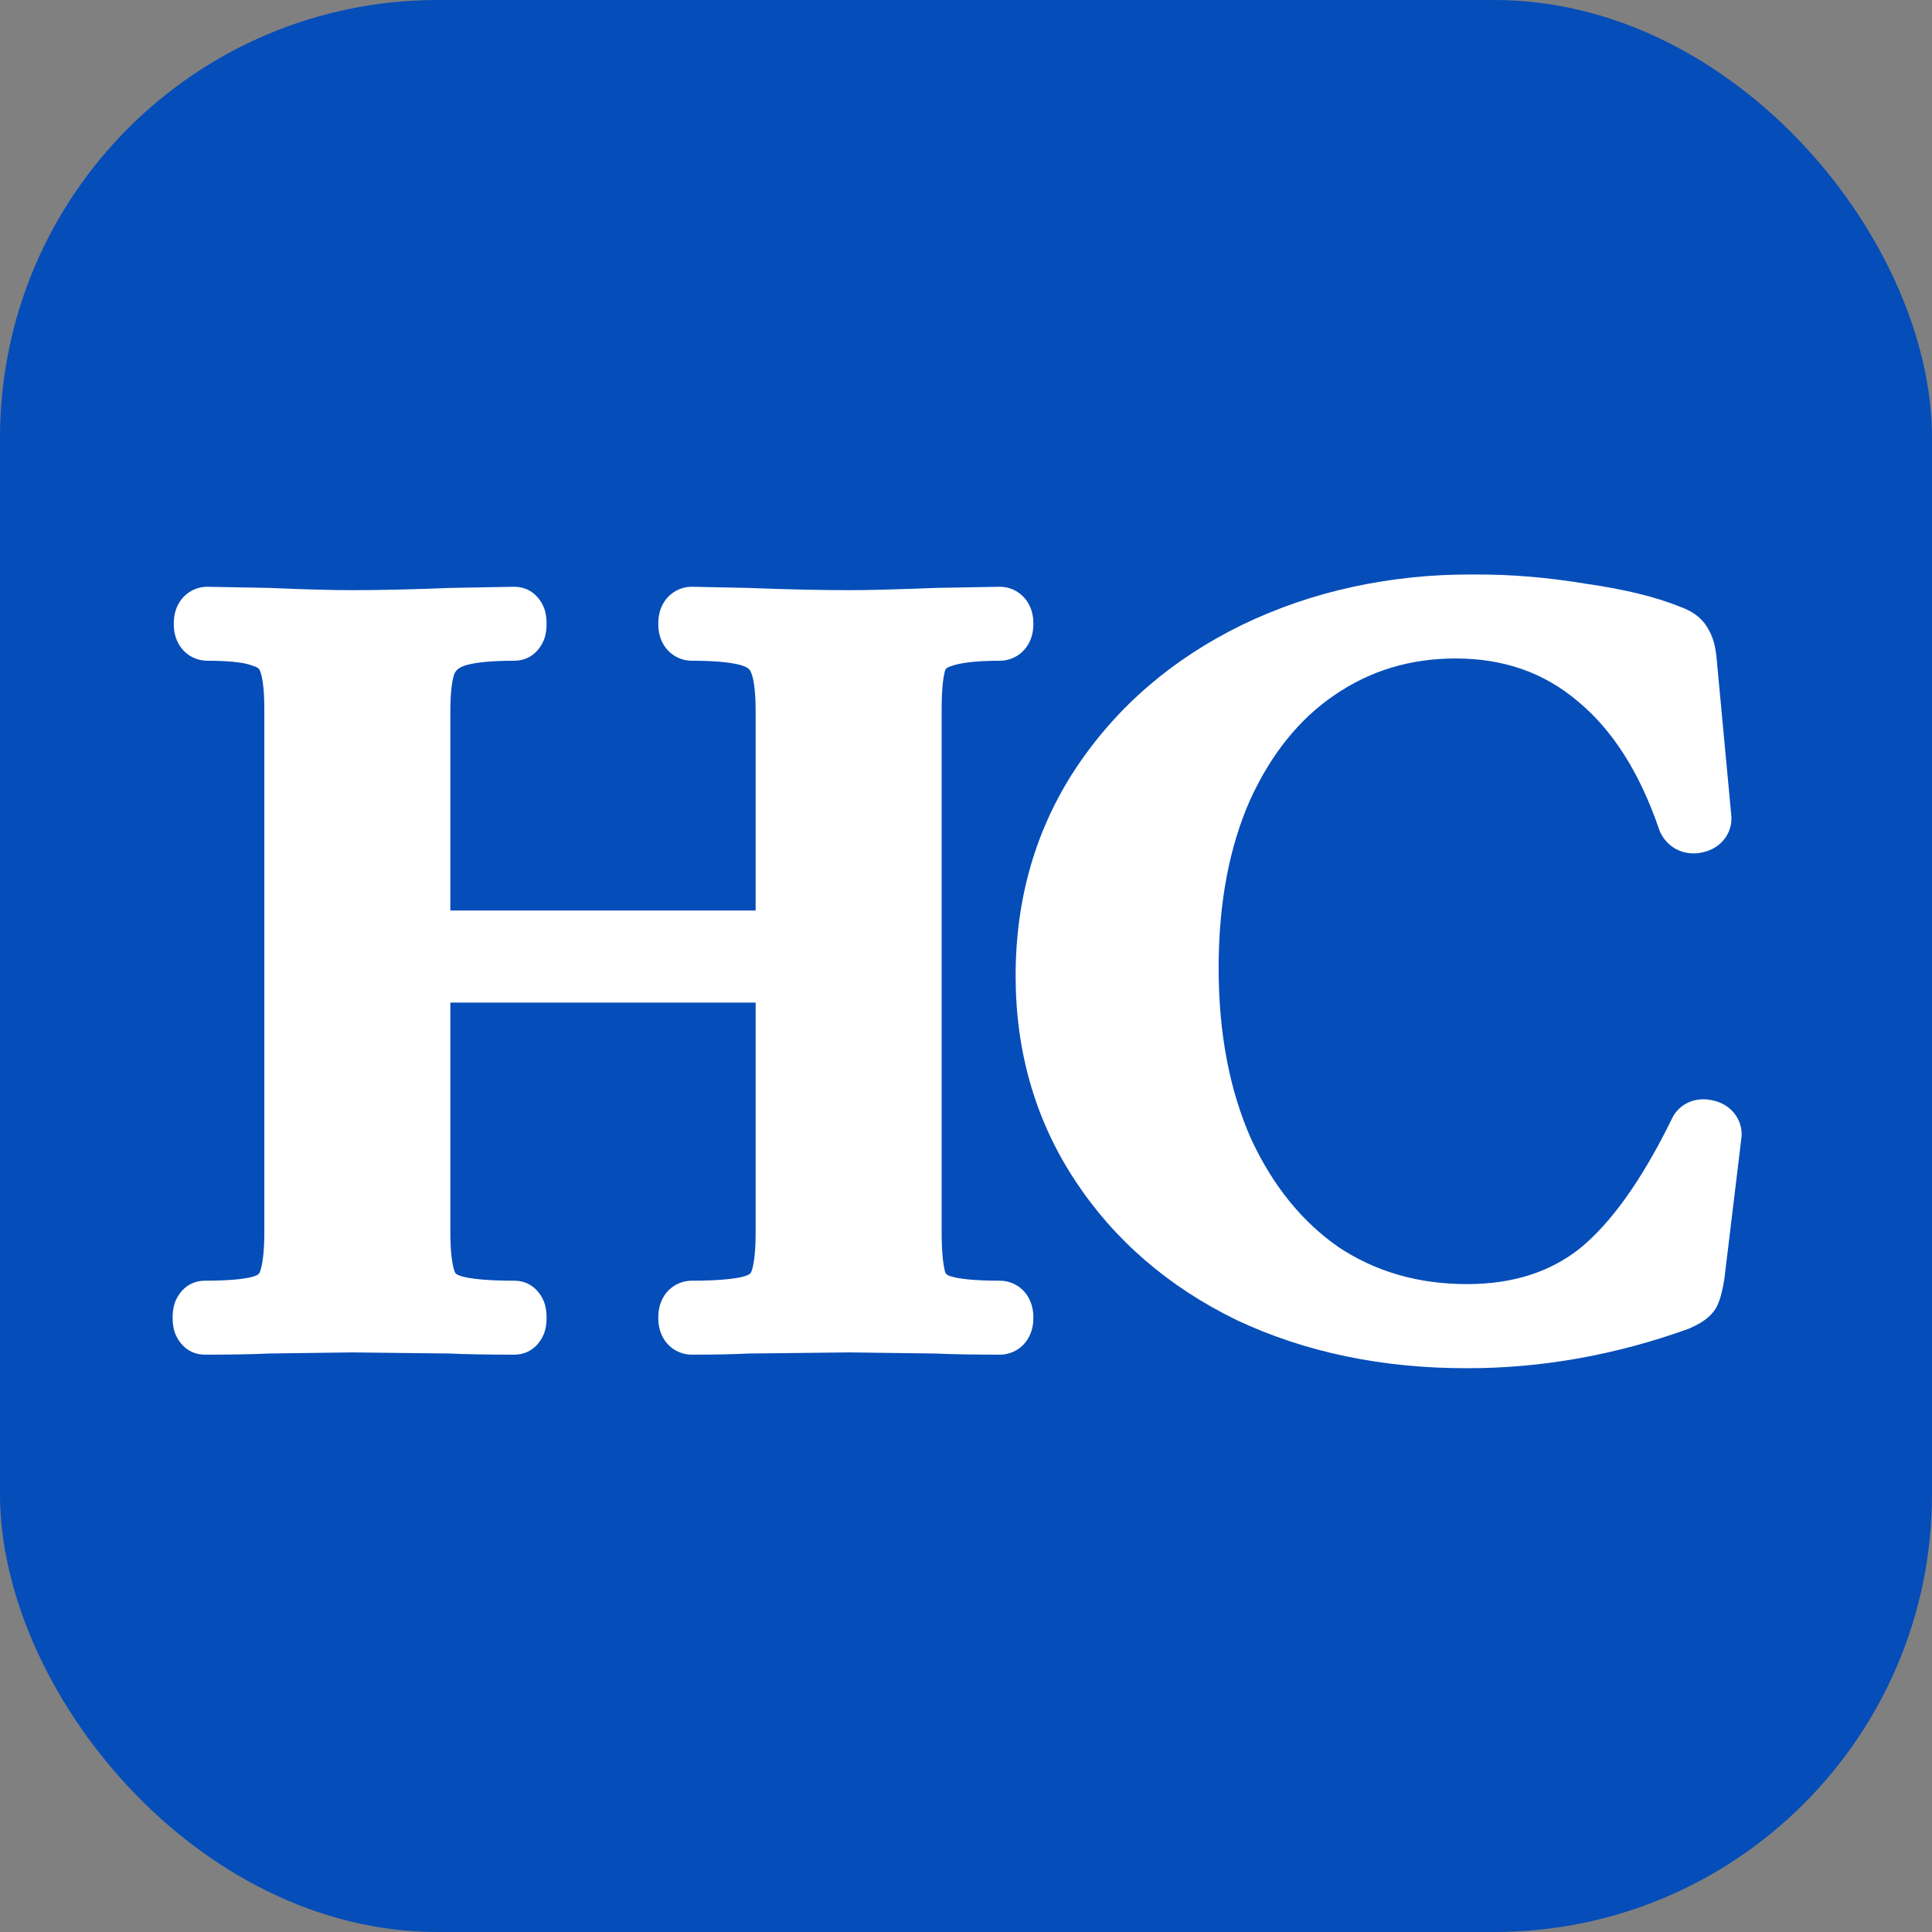 <?xml version="1.0" encoding="UTF-8"?> <svg xmlns="http://www.w3.org/2000/svg" width="512" height="512" viewBox="0 0 512 512" fill="none"><rect x="0" y="0" width="512" height="512" fill="#808080" stroke="none"/> <rect width="512" height="512" rx="116" fill="#054DB9"></rect> <mask id="path-2-outside-1_12_1420" maskUnits="userSpaceOnUse" x="45" y="152" width="417" height="211" fill="black"> <rect fill="white" x="45" y="152" width="417" height="211"></rect> <path d="M208.25 188.4C208.25 182.4 207.65 178 206.45 175.2C205.25 172.2 202.95 170.1 199.55 168.9C196.15 167.7 190.75 167.1 183.35 167.1C182.75 167.1 182.45 166.5 182.45 165.3C182.45 164.1 182.75 163.5 183.35 163.5L198.05 163.8C208.05 164.2 217.05 164.4 225.05 164.4C230.45 164.4 238.15 164.2 248.15 163.8L264.95 163.5C265.55 163.5 265.85 164.1 265.85 165.3C265.85 166.5 265.55 167.1 264.95 167.1C258.15 167.1 253.05 167.7 249.65 168.9C246.45 169.9 244.25 171.8 243.05 174.6C242.05 177.4 241.55 181.8 241.55 187.8V326.7C241.55 332.7 242.05 337.2 243.05 340.2C244.25 343 246.45 344.9 249.65 345.9C252.85 346.9 257.95 347.4 264.95 347.4C265.55 347.4 265.85 348 265.85 349.2C265.85 350.4 265.55 351 264.95 351C257.95 351 252.35 350.9 248.15 350.7L225.05 350.4L198.05 350.7C194.45 350.9 189.55 351 183.35 351C182.75 351 182.45 350.4 182.45 349.2C182.45 348 182.75 347.4 183.35 347.4C190.75 347.4 196.15 346.9 199.55 345.9C202.95 344.9 205.25 343 206.45 340.2C207.65 337.4 208.25 332.9 208.25 326.7V188.4ZM93.65 249.3H223.55V257.7H93.65V249.3ZM78.05 187.8C78.05 181.8 77.45 177.4 76.25 174.6C75.05 171.8 72.85 169.9 69.65 168.9C66.65 167.7 61.75 167.1 54.95 167.1C54.35 167.1 54.05 166.5 54.05 165.3C54.05 164.1 54.35 163.5 54.95 163.5L71.15 163.8C80.35 164.2 87.75 164.4 93.35 164.4C100.95 164.4 109.75 164.2 119.75 163.8L136.25 163.5C136.65 163.5 136.85 164.1 136.85 165.3C136.85 166.5 136.65 167.1 136.25 167.1C129.05 167.1 123.75 167.7 120.35 168.9C116.95 170.1 114.55 172.2 113.15 175.2C111.95 178 111.35 182.4 111.35 188.4V326.7C111.35 332.7 111.95 337.2 113.15 340.2C114.35 343 116.65 344.9 120.05 345.9C123.45 346.9 128.85 347.4 136.25 347.4C136.65 347.4 136.85 348 136.85 349.2C136.85 350.4 136.65 351 136.25 351C129.25 351 123.65 350.9 119.45 350.7L93.35 350.4L70.85 350.7C66.85 350.9 61.35 351 54.35 351C53.95 351 53.75 350.4 53.75 349.2C53.75 348 53.95 347.4 54.35 347.4C61.35 347.4 66.45 346.9 69.65 345.9C72.85 344.9 75.05 343 76.25 340.2C77.45 337.2 78.05 332.7 78.05 326.7V187.8ZM390.551 160.2C399.951 160.2 409.451 161 419.051 162.6C428.851 164 436.651 165.9 442.451 168.3C444.251 168.9 445.351 169.7 445.751 170.7C446.351 171.5 446.751 173 446.951 175.2L450.851 216.9C450.851 217.5 450.351 217.9 449.351 218.1C448.351 218.3 447.651 218 447.251 217.2C441.651 200.8 433.651 188.3 423.251 179.7C412.851 170.9 400.351 166.5 385.751 166.5C372.151 166.5 359.951 170.2 349.151 177.6C338.551 184.8 330.151 195.2 323.951 208.8C317.951 222.4 314.951 238.3 314.951 256.5C314.951 274.9 318.051 291.1 324.251 305.1C330.651 318.9 339.351 329.6 350.351 337.2C361.551 344.6 374.351 348.3 388.751 348.3C402.551 348.3 414.151 344.6 423.551 337.2C432.951 329.6 441.851 317.2 450.251 300C450.451 299.4 451.051 299.2 452.051 299.4C453.051 299.6 453.551 300 453.551 300.6L449.051 337.8C448.651 340.2 448.251 341.8 447.851 342.6C447.451 343.2 446.351 343.9 444.551 344.7C426.151 351.3 407.551 354.6 388.751 354.6C367.351 354.6 348.151 350.6 331.151 342.6C314.351 334.4 301.151 323 291.551 308.4C281.951 293.8 277.151 277.2 277.151 258.6C277.151 239.6 282.051 222.7 291.851 207.9C301.851 192.9 315.451 181.2 332.651 172.8C350.051 164.4 369.351 160.2 390.551 160.2Z"></path> </mask> <path d="M208.25 188.4C208.25 182.4 207.65 178 206.45 175.2C205.25 172.2 202.95 170.1 199.55 168.9C196.15 167.7 190.75 167.1 183.35 167.1C182.75 167.1 182.45 166.5 182.45 165.3C182.45 164.1 182.75 163.5 183.35 163.5L198.05 163.8C208.05 164.2 217.05 164.4 225.05 164.4C230.45 164.4 238.15 164.2 248.15 163.8L264.95 163.5C265.55 163.5 265.85 164.1 265.85 165.3C265.85 166.5 265.55 167.1 264.95 167.1C258.15 167.1 253.05 167.7 249.65 168.9C246.45 169.9 244.25 171.8 243.05 174.6C242.05 177.4 241.55 181.8 241.55 187.8V326.7C241.55 332.7 242.05 337.2 243.05 340.2C244.25 343 246.45 344.9 249.65 345.9C252.85 346.9 257.95 347.4 264.95 347.4C265.55 347.4 265.85 348 265.85 349.2C265.85 350.4 265.55 351 264.95 351C257.95 351 252.35 350.9 248.15 350.7L225.05 350.4L198.05 350.7C194.45 350.9 189.55 351 183.35 351C182.75 351 182.45 350.4 182.45 349.2C182.45 348 182.75 347.4 183.35 347.4C190.75 347.4 196.15 346.9 199.55 345.9C202.95 344.9 205.25 343 206.45 340.2C207.65 337.4 208.25 332.9 208.25 326.7V188.4ZM93.65 249.3H223.55V257.7H93.65V249.3ZM78.05 187.8C78.05 181.8 77.45 177.4 76.25 174.6C75.05 171.8 72.85 169.9 69.65 168.9C66.65 167.7 61.75 167.1 54.95 167.1C54.35 167.1 54.05 166.5 54.05 165.3C54.05 164.1 54.35 163.5 54.95 163.5L71.15 163.8C80.35 164.2 87.75 164.4 93.35 164.4C100.95 164.4 109.75 164.2 119.75 163.8L136.25 163.5C136.65 163.5 136.85 164.1 136.85 165.3C136.85 166.5 136.65 167.1 136.25 167.1C129.05 167.1 123.75 167.7 120.35 168.9C116.95 170.1 114.55 172.2 113.15 175.2C111.95 178 111.35 182.4 111.35 188.4V326.7C111.35 332.7 111.95 337.2 113.15 340.2C114.35 343 116.65 344.9 120.05 345.9C123.45 346.9 128.85 347.4 136.25 347.4C136.65 347.4 136.85 348 136.85 349.2C136.85 350.4 136.65 351 136.25 351C129.25 351 123.65 350.9 119.45 350.7L93.35 350.4L70.85 350.7C66.85 350.9 61.35 351 54.35 351C53.95 351 53.75 350.4 53.75 349.2C53.75 348 53.95 347.4 54.35 347.4C61.35 347.4 66.45 346.9 69.65 345.9C72.85 344.9 75.05 343 76.25 340.2C77.45 337.2 78.05 332.7 78.05 326.7V187.8ZM390.551 160.2C399.951 160.2 409.451 161 419.051 162.6C428.851 164 436.651 165.9 442.451 168.3C444.251 168.9 445.351 169.7 445.751 170.7C446.351 171.5 446.751 173 446.951 175.2L450.851 216.9C450.851 217.5 450.351 217.9 449.351 218.1C448.351 218.3 447.651 218 447.251 217.2C441.651 200.8 433.651 188.3 423.251 179.7C412.851 170.9 400.351 166.5 385.751 166.5C372.151 166.5 359.951 170.2 349.151 177.6C338.551 184.8 330.151 195.2 323.951 208.8C317.951 222.4 314.951 238.3 314.951 256.5C314.951 274.9 318.051 291.1 324.251 305.1C330.651 318.9 339.351 329.6 350.351 337.2C361.551 344.6 374.351 348.3 388.751 348.3C402.551 348.3 414.151 344.6 423.551 337.2C432.951 329.6 441.851 317.2 450.251 300C450.451 299.4 451.051 299.2 452.051 299.4C453.051 299.6 453.551 300 453.551 300.6L449.051 337.8C448.651 340.2 448.251 341.8 447.851 342.6C447.451 343.2 446.351 343.9 444.551 344.7C426.151 351.3 407.551 354.6 388.751 354.6C367.351 354.6 348.151 350.6 331.151 342.6C314.351 334.4 301.151 323 291.551 308.4C281.951 293.8 277.151 277.2 277.151 258.6C277.151 239.6 282.051 222.7 291.851 207.9C301.851 192.9 315.451 181.2 332.651 172.8C350.051 164.4 369.351 160.2 390.551 160.2Z" fill="white"></path> <path d="M206.45 175.2L199.022 178.171L199.058 178.262L199.096 178.351L206.45 175.2ZM199.55 168.9L202.212 161.356L202.212 161.356L199.55 168.9ZM183.35 163.5L183.513 155.502L183.431 155.5H183.35V163.5ZM198.05 163.8L198.369 155.806L198.291 155.803L198.213 155.802L198.05 163.8ZM248.15 163.8L248.007 155.801L247.918 155.803L247.83 155.806L248.15 163.8ZM264.95 163.5V155.5H264.878L264.807 155.501L264.95 163.5ZM249.65 168.9L252.036 176.536L252.175 176.492L252.312 176.444L249.65 168.9ZM243.05 174.6L235.696 171.449L235.599 171.676L235.516 171.909L243.05 174.6ZM243.05 340.2L235.46 342.73L235.565 343.045L235.696 343.351L243.05 340.2ZM249.65 345.9L252.036 338.264L252.036 338.264L249.65 345.9ZM248.15 350.7L248.53 342.709L248.392 342.702L248.254 342.701L248.15 350.7ZM225.05 350.4L225.154 342.401L225.057 342.399L224.961 342.4L225.05 350.4ZM198.05 350.7L197.961 342.7L197.783 342.702L197.606 342.712L198.05 350.7ZM199.55 345.9L197.292 338.225L197.292 338.225L199.55 345.9ZM206.45 340.2L199.096 337.049L199.096 337.049L206.45 340.2ZM93.65 249.3V241.3H85.65V249.3H93.65ZM223.55 249.3H231.55V241.3H223.55V249.3ZM223.55 257.7V265.7H231.55V257.7H223.55ZM93.65 257.7H85.65V265.7H93.65V257.7ZM76.25 174.6L68.896 177.751L68.897 177.751L76.25 174.6ZM69.65 168.9L66.678 176.328L66.967 176.443L67.263 176.536L69.65 168.9ZM54.95 163.5L55.098 155.501L55.024 155.5H54.95V163.5ZM71.15 163.8L71.497 155.808L71.397 155.803L71.298 155.801L71.15 163.8ZM119.75 163.8L119.604 155.801L119.517 155.803L119.43 155.806L119.75 163.8ZM136.25 163.5V155.5H136.177L136.104 155.501L136.25 163.5ZM120.35 168.9L117.687 161.356L117.687 161.356L120.35 168.9ZM113.15 175.2L105.9 171.817L105.846 171.932L105.796 172.049L113.15 175.2ZM113.15 340.2L105.722 343.171L105.758 343.262L105.796 343.351L113.15 340.2ZM120.05 345.9L122.307 338.225L122.307 338.225L120.05 345.9ZM119.45 350.7L119.83 342.709L119.686 342.702L119.542 342.701L119.45 350.7ZM93.35 350.4L93.442 342.401L93.342 342.399L93.243 342.401L93.35 350.4ZM70.85 350.7L70.743 342.701L70.596 342.703L70.45 342.71L70.85 350.7ZM69.65 345.9L67.263 338.264L67.263 338.264L69.65 345.9ZM76.25 340.2L83.603 343.351L83.641 343.262L83.677 343.171L76.25 340.2ZM216.25 188.4C216.25 182.163 215.67 176.405 213.803 172.049L199.096 178.351C199.63 179.595 200.25 182.637 200.25 188.4H216.25ZM213.877 172.229C211.717 166.827 207.503 163.224 202.212 161.356L196.887 176.444C198.396 176.976 198.783 177.573 199.022 178.171L213.877 172.229ZM202.212 161.356C197.459 159.678 190.909 159.1 183.35 159.1V175.1C190.591 175.1 194.84 175.722 196.887 176.444L202.212 161.356ZM183.35 159.1C184.599 159.1 186.05 159.435 187.393 160.331C188.687 161.193 189.431 162.273 189.83 163.072C190.214 163.84 190.347 164.473 190.397 164.772C190.45 165.093 190.45 165.288 190.45 165.3H174.45C174.45 166.309 174.533 168.256 175.519 170.228C176.069 171.327 177 172.632 178.518 173.644C180.087 174.69 181.8 175.1 183.35 175.1V159.1ZM190.45 165.3C190.45 165.312 190.45 165.507 190.397 165.828C190.347 166.127 190.214 166.76 189.83 167.528C189.431 168.327 188.687 169.407 187.393 170.269C186.05 171.165 184.599 171.5 183.35 171.5V155.5C181.8 155.5 180.087 155.91 178.518 156.956C177 157.968 176.069 159.273 175.519 160.372C174.533 162.344 174.45 164.291 174.45 165.3H190.45ZM183.186 171.498L197.886 171.798L198.213 155.802L183.513 155.502L183.186 171.498ZM197.73 171.794C207.811 172.197 216.921 172.4 225.05 172.4V156.4C217.179 156.4 208.288 156.203 198.369 155.806L197.73 171.794ZM225.05 172.4C230.61 172.4 238.436 172.195 248.469 171.794L247.83 155.806C237.863 156.205 230.289 156.4 225.05 156.4V172.4ZM248.292 171.799L265.092 171.499L264.807 155.501L248.007 155.801L248.292 171.799ZM264.95 171.5C263.7 171.5 262.249 171.165 260.906 170.269C259.612 169.407 258.869 168.327 258.469 167.528C258.085 166.76 257.952 166.127 257.902 165.828C257.849 165.507 257.85 165.312 257.85 165.3H273.85C273.85 164.291 273.766 162.344 272.78 160.372C272.231 159.273 271.299 157.968 269.781 156.956C268.213 155.91 266.5 155.5 264.95 155.5V171.5ZM257.85 165.3C257.85 165.288 257.849 165.093 257.902 164.772C257.952 164.473 258.085 163.84 258.469 163.072C258.869 162.273 259.612 161.193 260.906 160.331C262.249 159.435 263.7 159.1 264.95 159.1V175.1C266.5 175.1 268.213 174.69 269.781 173.644C271.299 172.632 272.231 171.327 272.78 170.228C273.766 168.256 273.85 166.309 273.85 165.3H257.85ZM264.95 159.1C257.898 159.1 251.696 159.694 246.987 161.356L252.312 176.444C254.403 175.706 258.401 175.1 264.95 175.1V159.1ZM247.263 161.264C242.085 162.882 237.917 166.268 235.696 171.449L250.403 177.751C250.582 177.332 250.814 176.918 252.036 176.536L247.263 161.264ZM235.516 171.909C234.031 176.067 233.55 181.621 233.55 187.8H249.55C249.55 181.979 250.069 178.733 250.584 177.291L235.516 171.909ZM233.55 187.8V326.7H249.55V187.8H233.55ZM233.55 326.7C233.55 332.933 234.043 338.479 235.46 342.73L250.639 337.67C250.056 335.921 249.55 332.467 249.55 326.7H233.55ZM235.696 343.351C237.917 348.532 242.085 351.918 247.263 353.536L252.036 338.264C250.814 337.882 250.582 337.468 250.403 337.049L235.696 343.351ZM247.263 353.536C251.691 354.92 257.822 355.4 264.95 355.4V339.4C258.078 339.4 254.008 338.88 252.036 338.264L247.263 353.536ZM264.95 355.4C263.7 355.4 262.249 355.065 260.906 354.169C259.612 353.307 258.869 352.227 258.469 351.428C258.085 350.66 257.952 350.027 257.902 349.728C257.849 349.407 257.85 349.212 257.85 349.2H273.85C273.85 348.191 273.766 346.244 272.78 344.272C272.231 343.173 271.299 341.868 269.781 340.856C268.213 339.81 266.5 339.4 264.95 339.4V355.4ZM257.85 349.2C257.85 349.188 257.849 348.993 257.902 348.672C257.952 348.373 258.085 347.74 258.469 346.972C258.869 346.173 259.612 345.093 260.906 344.231C262.249 343.335 263.7 343 264.95 343V359C266.5 359 268.213 358.59 269.781 357.544C271.299 356.532 272.231 355.227 272.78 354.128C273.766 352.156 273.85 350.209 273.85 349.2H257.85ZM264.95 343C258.005 343 252.548 342.9 248.53 342.709L247.769 358.691C252.151 358.9 257.894 359 264.95 359V343ZM248.254 342.701L225.154 342.401L224.946 358.399L248.046 358.699L248.254 342.701ZM224.961 342.4L197.961 342.7L198.138 358.7L225.139 358.4L224.961 342.4ZM197.606 342.712C194.222 342.9 189.49 343 183.35 343V359C189.609 359 194.678 358.9 198.493 358.688L197.606 342.712ZM183.35 343C184.599 343 186.05 343.335 187.393 344.231C188.687 345.093 189.431 346.173 189.83 346.972C190.214 347.74 190.347 348.373 190.397 348.672C190.45 348.993 190.45 349.188 190.45 349.2H174.45C174.45 350.209 174.533 352.156 175.519 354.128C176.069 355.227 177 356.532 178.518 357.544C180.087 358.59 181.8 359 183.35 359V343ZM190.45 349.2C190.45 349.212 190.45 349.407 190.397 349.728C190.347 350.027 190.214 350.66 189.83 351.428C189.431 352.227 188.687 353.307 187.393 354.169C186.05 355.065 184.599 355.4 183.35 355.4V339.4C181.8 339.4 180.087 339.81 178.518 340.856C177 341.868 176.069 343.173 175.519 344.272C174.533 346.244 174.45 348.191 174.45 349.2H190.45ZM183.35 355.4C190.871 355.4 197.242 354.917 201.807 353.575L197.292 338.225C195.057 338.883 190.628 339.4 183.35 339.4V355.4ZM201.807 353.575C207.078 352.025 211.505 348.714 213.803 343.351L199.096 337.049C198.995 337.286 198.821 337.775 197.292 338.225L201.807 353.575ZM213.803 343.351C215.678 338.976 216.25 333.093 216.25 326.7H200.25C200.25 332.707 199.621 335.824 199.096 337.049L213.803 343.351ZM216.25 326.7V188.4H200.25V326.7H216.25ZM93.65 257.3H223.55V241.3H93.65V257.3ZM215.55 249.3V257.7H231.55V249.3H215.55ZM223.55 249.7H93.65V265.7H223.55V249.7ZM101.65 257.7V249.3H85.65V257.7H101.65ZM86.05 187.8C86.05 181.563 85.47 175.805 83.603 171.449L68.897 177.751C69.43 178.995 70.05 182.037 70.05 187.8H86.05ZM83.603 171.449C81.382 166.268 77.214 162.882 72.036 161.264L67.263 176.536C68.485 176.918 68.717 177.332 68.896 177.751L83.603 171.449ZM72.621 161.472C68.109 159.667 61.893 159.1 54.95 159.1V175.1C61.606 175.1 65.19 175.733 66.678 176.328L72.621 161.472ZM54.95 159.1C56.2 159.1 57.65 159.435 58.993 160.331C60.287 161.193 61.031 162.273 61.43 163.072C61.814 163.84 61.947 164.473 61.997 164.772C62.05 165.093 62.05 165.288 62.05 165.3H46.05C46.05 166.309 46.133 168.256 47.119 170.228C47.669 171.327 48.6 172.632 50.118 173.644C51.687 174.69 53.4 175.1 54.95 175.1V159.1ZM62.05 165.3C62.05 165.312 62.05 165.507 61.997 165.828C61.947 166.127 61.814 166.76 61.43 167.528C61.031 168.327 60.287 169.407 58.993 170.269C57.65 171.165 56.2 171.5 54.95 171.5V155.5C53.4 155.5 51.687 155.91 50.118 156.956C48.6 157.968 47.669 159.273 47.119 160.372C46.133 162.344 46.05 164.291 46.05 165.3H62.05ZM54.801 171.499L71.001 171.799L71.298 155.801L55.098 155.501L54.801 171.499ZM70.802 171.792C80.055 172.195 87.584 172.4 93.35 172.4V156.4C87.915 156.4 80.645 156.205 71.497 155.808L70.802 171.792ZM93.35 172.4C101.083 172.4 109.994 172.197 120.069 171.794L119.43 155.806C109.505 156.203 100.816 156.4 93.35 156.4V172.4ZM119.895 171.799L136.395 171.499L136.104 155.501L119.604 155.801L119.895 171.799ZM136.25 171.5C134.089 171.5 132.18 170.594 130.855 169.269C129.727 168.142 129.276 166.977 129.11 166.48C128.793 165.529 128.85 164.933 128.85 165.3H144.85C144.85 164.467 144.806 162.971 144.289 161.42C143.841 160.075 141.764 155.5 136.25 155.5V171.5ZM128.85 165.3C128.85 165.667 128.793 165.071 129.11 164.12C129.276 163.623 129.727 162.458 130.855 161.331C132.18 160.006 134.089 159.1 136.25 159.1V175.1C141.764 175.1 143.841 170.525 144.289 169.18C144.806 167.629 144.85 166.133 144.85 165.3H128.85ZM136.25 159.1C128.861 159.1 122.426 159.683 117.687 161.356L123.012 176.444C125.073 175.717 129.239 175.1 136.25 175.1V159.1ZM117.687 161.356C112.461 163.201 108.294 166.687 105.9 171.817L120.399 178.583C120.805 177.713 121.438 176.999 123.012 176.444L117.687 161.356ZM105.796 172.049C103.93 176.405 103.35 182.163 103.35 188.4H119.35C119.35 182.637 119.97 179.595 120.503 178.351L105.796 172.049ZM103.35 188.4V326.7H119.35V188.4H103.35ZM103.35 326.7C103.35 332.997 103.946 338.732 105.722 343.171L120.577 337.229C119.953 335.668 119.35 332.403 119.35 326.7H103.35ZM105.796 343.351C108.095 348.714 112.521 352.025 117.792 353.575L122.307 338.225C120.778 337.775 120.605 337.286 120.503 337.049L105.796 343.351ZM117.792 353.575C122.357 354.917 128.728 355.4 136.25 355.4V339.4C128.971 339.4 124.542 338.883 122.307 338.225L117.792 353.575ZM136.25 355.4C134.089 355.4 132.18 354.494 130.855 353.169C129.727 352.042 129.276 350.877 129.11 350.38C128.793 349.429 128.85 348.833 128.85 349.2H144.85C144.85 348.367 144.806 346.871 144.289 345.32C143.841 343.975 141.764 339.4 136.25 339.4V355.4ZM128.85 349.2C128.85 349.567 128.793 348.971 129.11 348.02C129.276 347.523 129.727 346.358 130.855 345.231C132.18 343.906 134.089 343 136.25 343V359C141.764 359 143.841 354.425 144.289 353.08C144.806 351.529 144.85 350.033 144.85 349.2H128.85ZM136.25 343C129.305 343 123.848 342.9 119.83 342.709L119.069 358.691C123.451 358.9 129.194 359 136.25 359V343ZM119.542 342.701L93.442 342.401L93.258 358.399L119.358 358.699L119.542 342.701ZM93.243 342.401L70.743 342.701L70.956 358.699L93.456 358.399L93.243 342.401ZM70.45 342.71C66.646 342.9 61.299 343 54.35 343V359C61.4 359 67.053 358.9 71.249 358.69L70.45 342.71ZM54.35 343C56.51 343 58.42 343.906 59.744 345.231C60.872 346.358 61.323 347.523 61.489 348.02C61.806 348.971 61.75 349.567 61.75 349.2H45.75C45.75 350.033 45.793 351.529 46.31 353.08C46.758 354.425 48.836 359 54.35 359V343ZM61.75 349.2C61.75 348.833 61.806 349.429 61.489 350.38C61.323 350.877 60.872 352.042 59.744 353.169C58.42 354.494 56.51 355.4 54.35 355.4V339.4C48.836 339.4 46.758 343.975 46.31 345.32C45.793 346.871 45.75 348.367 45.75 349.2H61.75ZM54.35 355.4C61.478 355.4 67.608 354.92 72.036 353.536L67.263 338.264C65.291 338.88 61.222 339.4 54.35 339.4V355.4ZM72.036 353.536C77.214 351.918 81.382 348.532 83.603 343.351L68.897 337.049C68.717 337.468 68.485 337.882 67.263 338.264L72.036 353.536ZM83.677 343.171C85.453 338.732 86.05 332.997 86.05 326.7H70.05C70.05 332.403 69.446 335.668 68.822 337.229L83.677 343.171ZM86.05 326.7V187.8H70.05V326.7H86.05ZM419.051 162.6L417.736 170.491L417.828 170.506L417.92 170.52L419.051 162.6ZM442.451 168.3L439.392 175.692L439.653 175.8L439.921 175.889L442.451 168.3ZM445.751 170.7L438.323 173.671L438.716 174.654L439.351 175.5L445.751 170.7ZM446.951 175.2L438.984 175.924L438.985 175.935L438.986 175.945L446.951 175.2ZM450.851 216.9H458.851V216.527L458.816 216.155L450.851 216.9ZM449.351 218.1L450.92 225.945L450.92 225.945L449.351 218.1ZM447.251 217.2L439.68 219.785L439.855 220.295L440.096 220.778L447.251 217.2ZM423.251 179.7L418.084 185.807L418.118 185.836L418.153 185.865L423.251 179.7ZM349.151 177.6L353.646 184.218L353.66 184.209L353.673 184.199L349.151 177.6ZM323.951 208.8L316.672 205.482L316.652 205.526L316.632 205.571L323.951 208.8ZM324.251 305.1L316.936 308.339L316.964 308.403L316.994 308.466L324.251 305.1ZM350.351 337.2L345.804 343.782L345.872 343.829L345.941 343.875L350.351 337.2ZM423.551 337.2L428.5 343.486L428.541 343.454L428.581 343.421L423.551 337.2ZM450.251 300L457.44 303.511L457.673 303.034L457.841 302.53L450.251 300ZM453.551 300.6L461.493 301.561L461.551 301.082V300.6H453.551ZM449.051 337.8L456.942 339.115L456.972 338.939L456.993 338.761L449.051 337.8ZM447.851 342.6L454.508 347.038L454.784 346.623L455.007 346.178L447.851 342.6ZM444.551 344.7L447.252 352.23L447.53 352.13L447.8 352.01L444.551 344.7ZM331.151 342.6L327.642 349.789L327.693 349.814L327.745 349.839L331.151 342.6ZM291.551 308.4L284.867 312.795L284.867 312.795L291.551 308.4ZM291.851 207.9L285.195 203.462L285.188 203.473L285.181 203.483L291.851 207.9ZM332.651 172.8L329.173 165.596L329.157 165.603L329.14 165.611L332.651 172.8ZM390.551 168.2C399.495 168.2 408.555 168.961 417.736 170.491L420.366 154.709C410.347 153.039 400.407 152.2 390.551 152.2V168.2ZM417.92 170.52C427.391 171.873 434.459 173.651 439.392 175.692L445.51 160.908C438.844 158.149 430.311 156.127 420.183 154.68L417.92 170.52ZM439.921 175.889C440.326 176.024 440.239 176.051 439.921 175.82C439.57 175.565 438.813 174.896 438.323 173.671L453.179 167.729C451.427 163.349 447.404 161.518 444.981 160.711L439.921 175.889ZM439.351 175.5C439.047 175.094 438.891 174.768 438.827 174.621C438.761 174.469 438.751 174.41 438.771 174.486C438.79 174.558 438.826 174.71 438.867 174.962C438.907 175.211 438.948 175.529 438.984 175.924L454.918 174.476C454.711 172.192 454.216 168.653 452.151 165.9L439.351 175.5ZM438.986 175.945L442.886 217.645L458.816 216.155L454.916 174.455L438.986 175.945ZM442.851 216.9C442.851 215.901 443.069 214.801 443.602 213.735C444.127 212.684 444.831 211.921 445.479 211.403C446.649 210.467 447.694 210.273 447.782 210.255L450.92 225.945C452.008 225.727 453.803 225.233 455.474 223.897C457.475 222.296 458.851 219.812 458.851 216.9H442.851ZM447.782 210.255C448.341 210.144 449.662 210.001 451.228 210.672C452.911 211.393 453.916 212.64 454.407 213.622L440.096 220.778C440.987 222.56 442.541 224.357 444.925 225.378C447.191 226.349 449.361 226.256 450.92 225.945L447.782 210.255ZM454.822 214.615C448.878 197.207 440.17 183.31 428.349 173.535L418.153 185.865C427.132 193.29 434.424 204.393 439.68 219.785L454.822 214.615ZM428.419 173.593C416.466 163.479 402.097 158.5 385.751 158.5V174.5C398.605 174.5 409.236 178.321 418.084 185.807L428.419 173.593ZM385.751 158.5C370.604 158.5 356.815 162.651 344.629 171.001L353.673 184.199C363.088 177.749 373.699 174.5 385.751 174.5V158.5ZM344.656 170.982C332.654 179.135 323.377 190.773 316.672 205.482L331.23 212.118C336.925 199.627 344.449 190.465 353.646 184.218L344.656 170.982ZM316.632 205.571C310.094 220.39 306.951 237.431 306.951 256.5H322.951C322.951 239.169 325.808 224.41 331.271 212.029L316.632 205.571ZM306.951 256.5C306.951 275.795 310.203 293.135 316.936 308.339L331.566 301.861C325.899 289.065 322.951 274.005 322.951 256.5H306.951ZM316.994 308.466C323.91 323.379 333.475 335.264 345.804 343.782L354.899 330.618C345.227 323.936 337.393 314.421 331.509 301.734L316.994 308.466ZM345.941 343.875C358.546 352.203 372.903 356.3 388.751 356.3V340.3C375.8 340.3 364.557 336.997 354.761 330.525L345.941 343.875ZM388.751 356.3C404.058 356.3 417.478 352.163 428.5 343.486L418.603 330.914C410.824 337.037 401.045 340.3 388.751 340.3V356.3ZM428.581 343.421C439.267 334.781 448.794 321.214 457.44 303.511L443.063 296.489C434.909 313.186 426.635 324.419 418.521 330.979L428.581 343.421ZM457.841 302.53C457.545 303.417 457.01 304.405 456.133 305.282C455.256 306.159 454.269 306.694 453.381 306.989C451.786 307.521 450.596 307.267 450.482 307.245L453.62 291.555C452.506 291.333 450.517 291.079 448.321 291.811C445.632 292.707 443.558 294.781 442.662 297.47L457.841 302.53ZM450.482 307.245C450.394 307.227 449.349 307.033 448.179 306.097C447.531 305.579 446.827 304.816 446.302 303.765C445.769 302.699 445.551 301.599 445.551 300.6H461.551C461.551 297.688 460.175 295.204 458.174 293.603C456.503 292.267 454.708 291.773 453.62 291.555L450.482 307.245ZM445.609 299.639L441.109 336.839L456.993 338.761L461.493 301.561L445.609 299.639ZM441.16 336.485C440.98 337.563 440.82 338.338 440.69 338.86C440.626 339.117 440.581 339.262 440.562 339.32C440.537 339.395 440.573 339.268 440.696 339.022L455.007 346.178C456.021 344.15 456.563 341.393 456.942 339.115L441.16 336.485ZM441.195 338.162C441.412 337.837 441.619 337.589 441.781 337.413C441.944 337.236 442.083 337.107 442.18 337.023C442.365 336.863 442.471 336.8 442.431 336.826C442.4 336.846 442.295 336.909 442.095 337.013C441.897 337.115 441.636 337.241 441.302 337.39L447.8 352.01C448.899 351.522 450.014 350.965 451.021 350.324C451.873 349.782 453.376 348.735 454.508 347.038L441.195 338.162ZM441.85 337.17C424.282 343.471 406.594 346.6 388.751 346.6V362.6C408.508 362.6 428.021 359.129 447.252 352.23L441.85 337.17ZM388.751 346.6C368.365 346.6 350.353 342.795 334.558 335.361L327.745 349.839C345.949 358.405 366.337 362.6 388.751 362.6V346.6ZM334.66 335.411C319.057 327.795 306.992 317.321 298.236 304.005L284.867 312.795C295.311 328.679 309.646 341.005 327.642 349.789L334.66 335.411ZM298.236 304.005C289.55 290.796 285.151 275.744 285.151 258.6H269.151C269.151 278.656 274.352 296.804 284.867 312.795L298.236 304.005ZM285.151 258.6C285.151 241.055 289.651 225.714 298.521 212.317L285.181 203.483C274.452 219.686 269.151 238.145 269.151 258.6H285.151ZM298.508 212.338C307.672 198.591 320.154 187.806 336.162 179.989L329.14 165.611C310.748 174.594 296.03 187.209 285.195 203.462L298.508 212.338ZM336.129 180.004C352.342 172.177 370.437 168.2 390.551 168.2V152.2C368.265 152.2 347.76 156.623 329.173 165.596L336.129 180.004Z" fill="white" mask="url(#path-2-outside-1_12_1420)"></path> </svg> 